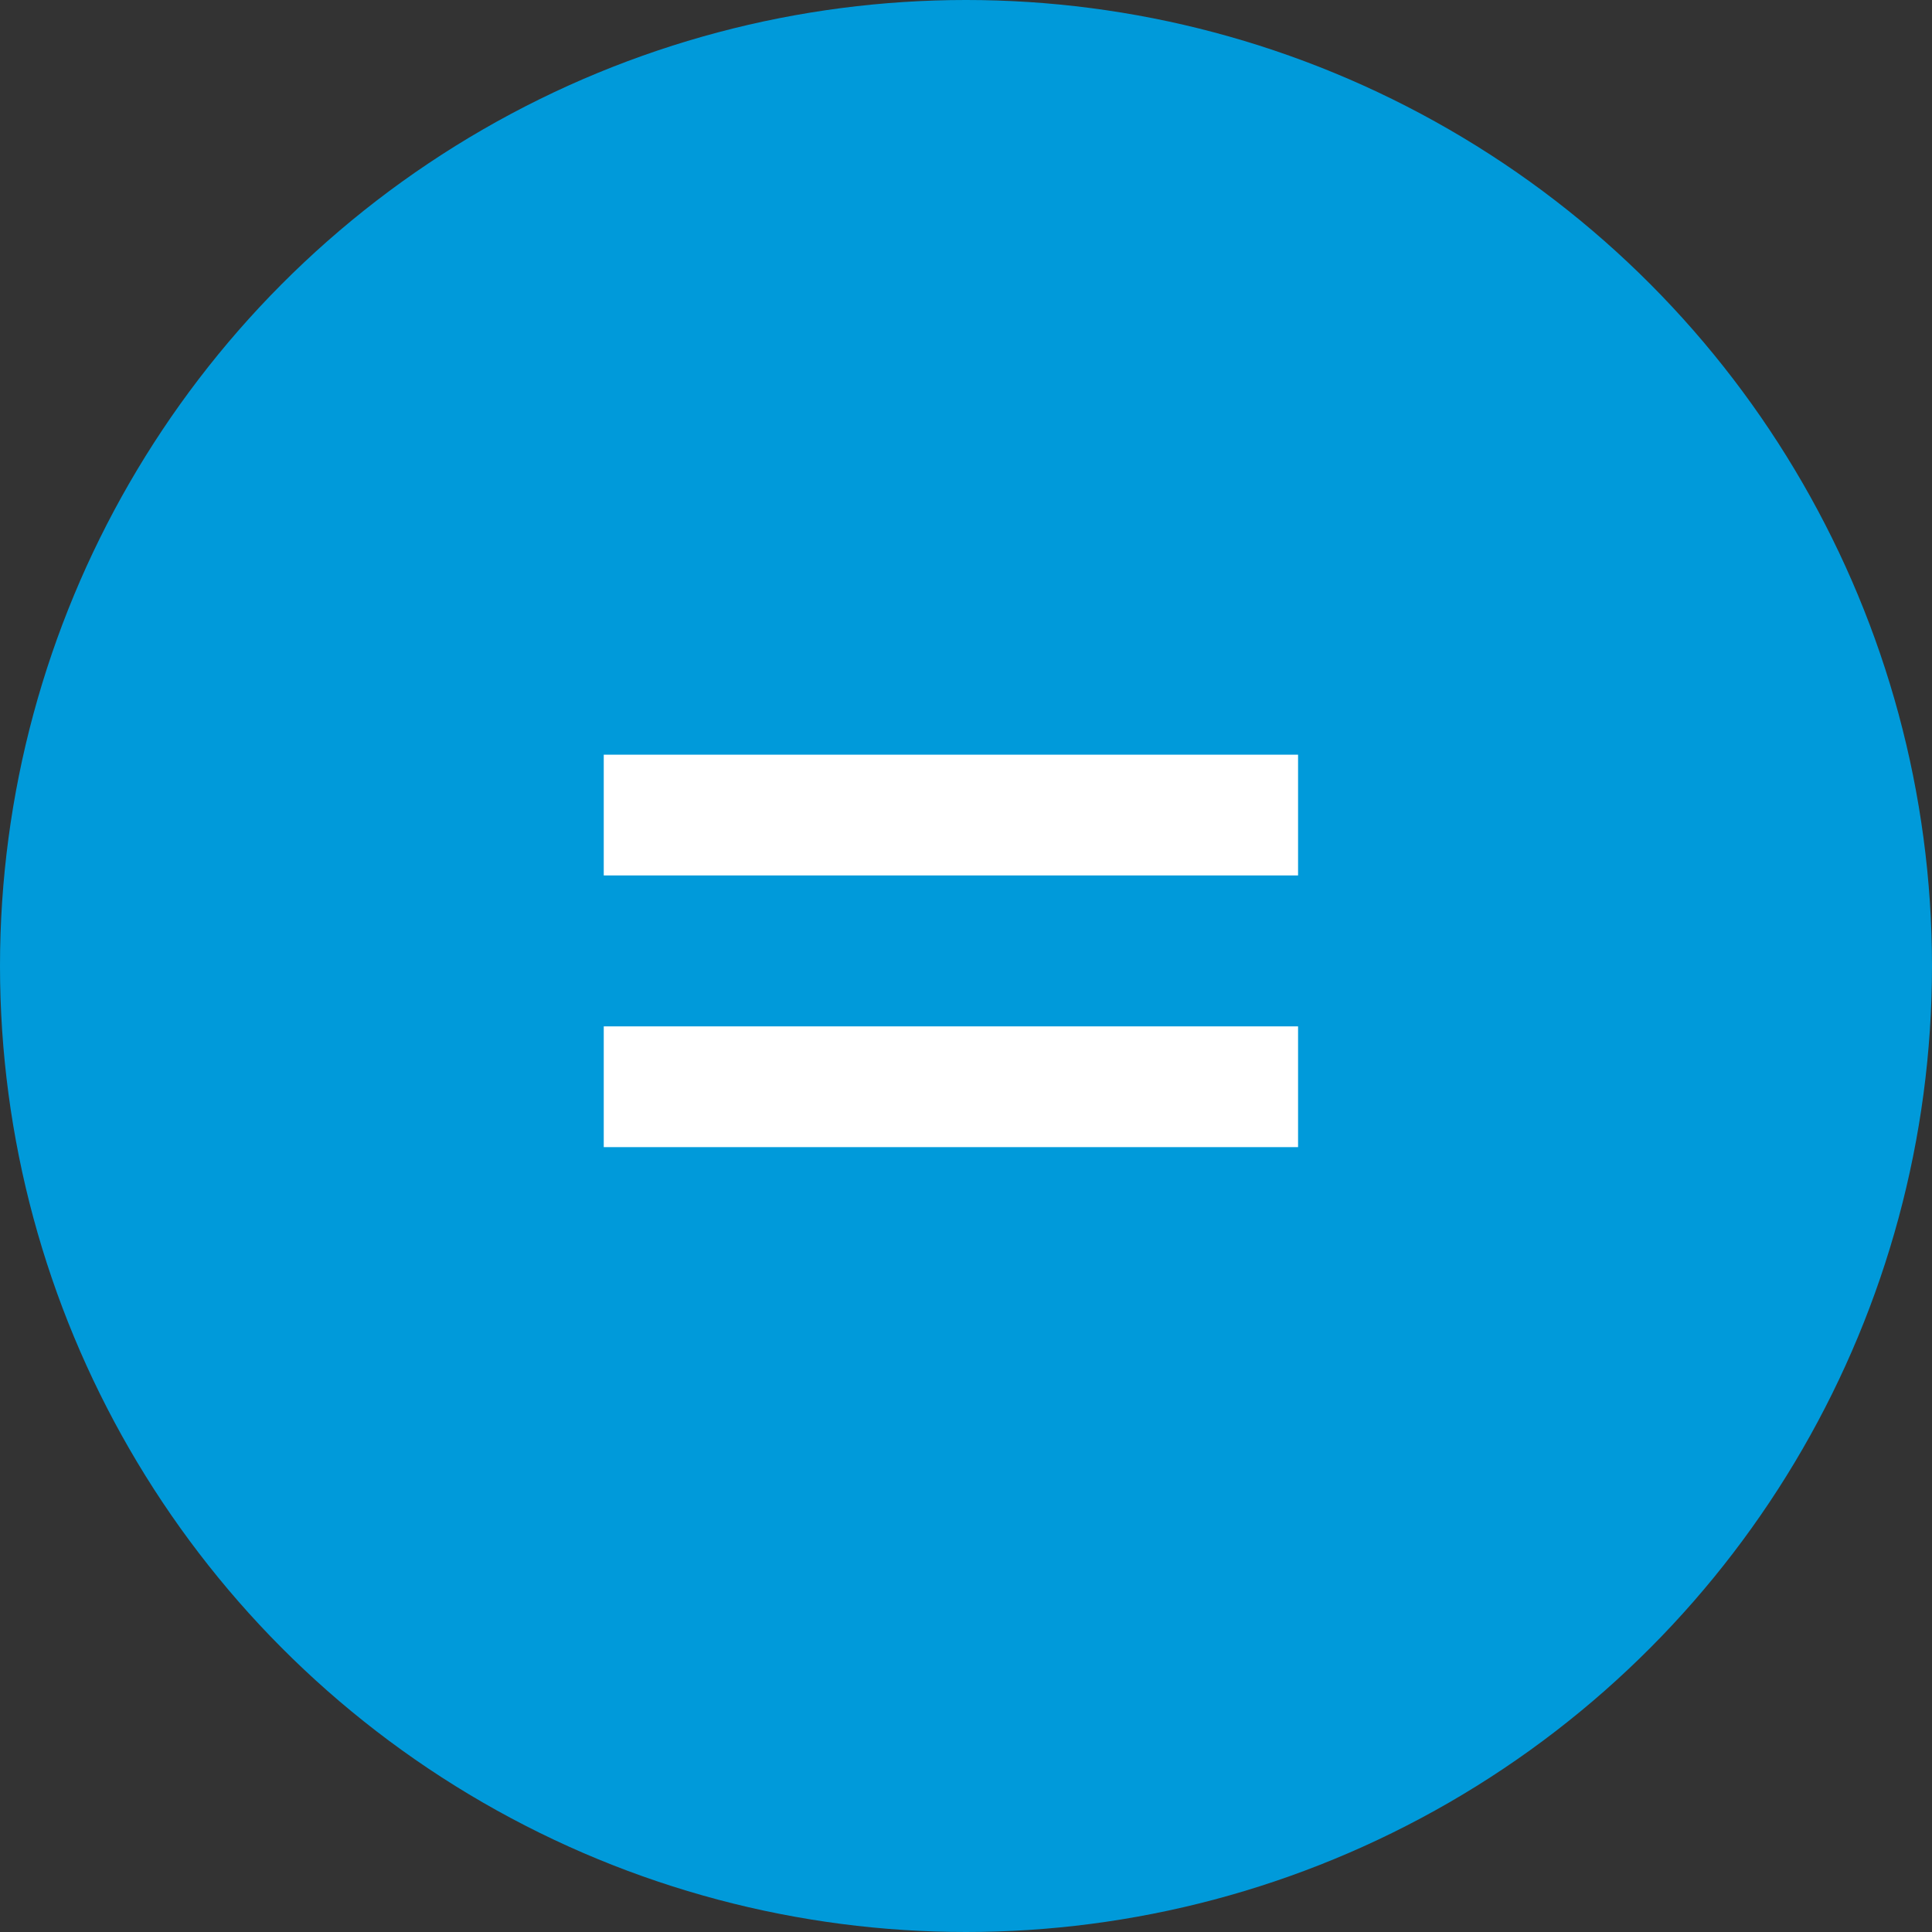 <svg width="64" height="64" viewBox="0 0 64 64" fill="none" xmlns="http://www.w3.org/2000/svg">
<rect x="0" y="0" width="64" height="64" fill="#333333" stroke="none"/>
<circle cx="32" cy="32" r="32" fill="#009ADA"/>
<path fill-rule="evenodd" clip-rule="evenodd" d="M43 25H20V29H43V25ZM43 34H20V38H43V34Z" fill="white"/>
</svg>

